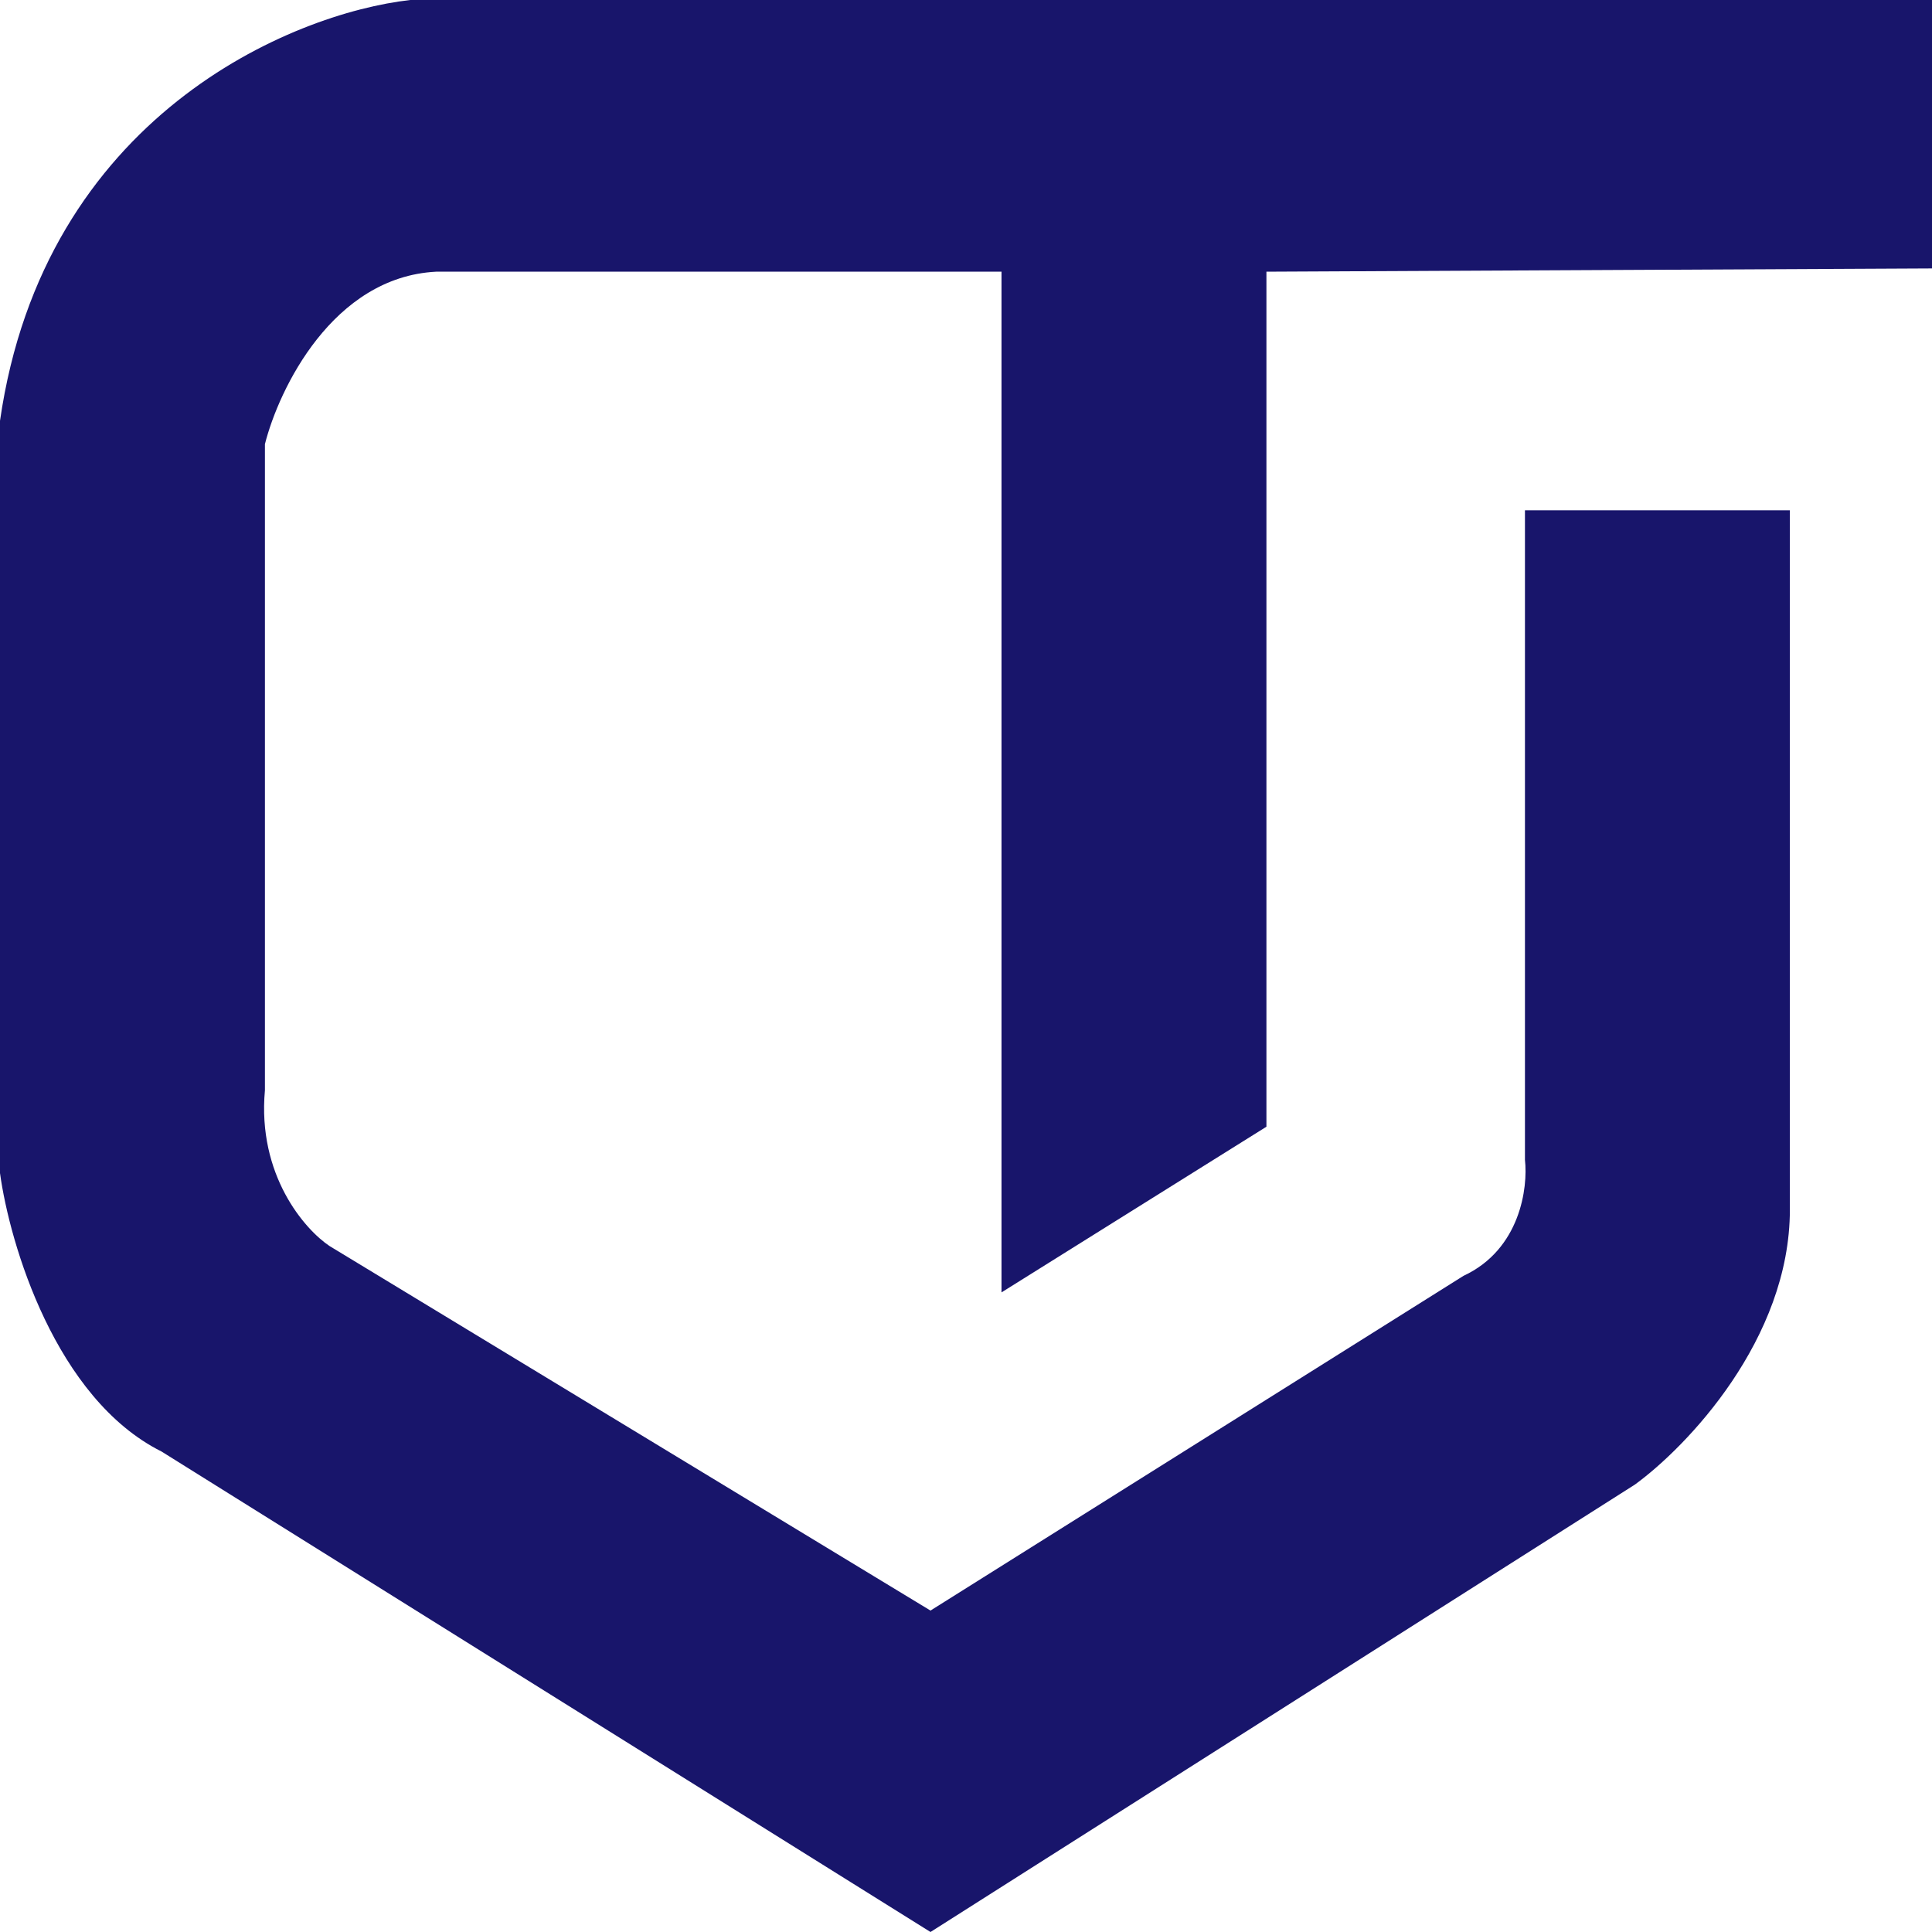 <?xml version="1.0" encoding="UTF-8"?> <svg xmlns="http://www.w3.org/2000/svg" width="16" height="16" viewBox="0 0 16 16" fill="none"><path d="M16 0V2.223L10.488 2.25V9.331L8.294 10.703V2.25H3.612C2.756 2.294 2.31 3.22 2.194 3.678V9.029C2.13 9.732 2.524 10.182 2.729 10.319L7.706 13.338L12.12 10.566C12.591 10.347 12.655 9.834 12.629 9.605V4.226H14.823V10.017C14.823 11.093 13.967 11.984 13.539 12.295L7.706 16L1.338 12.021C0.46 11.582 0.08 10.301 0 9.715V3.485C0.364 0.961 2.417 0.11 3.398 0H16Z" fill="#18156B"></path></svg> 
